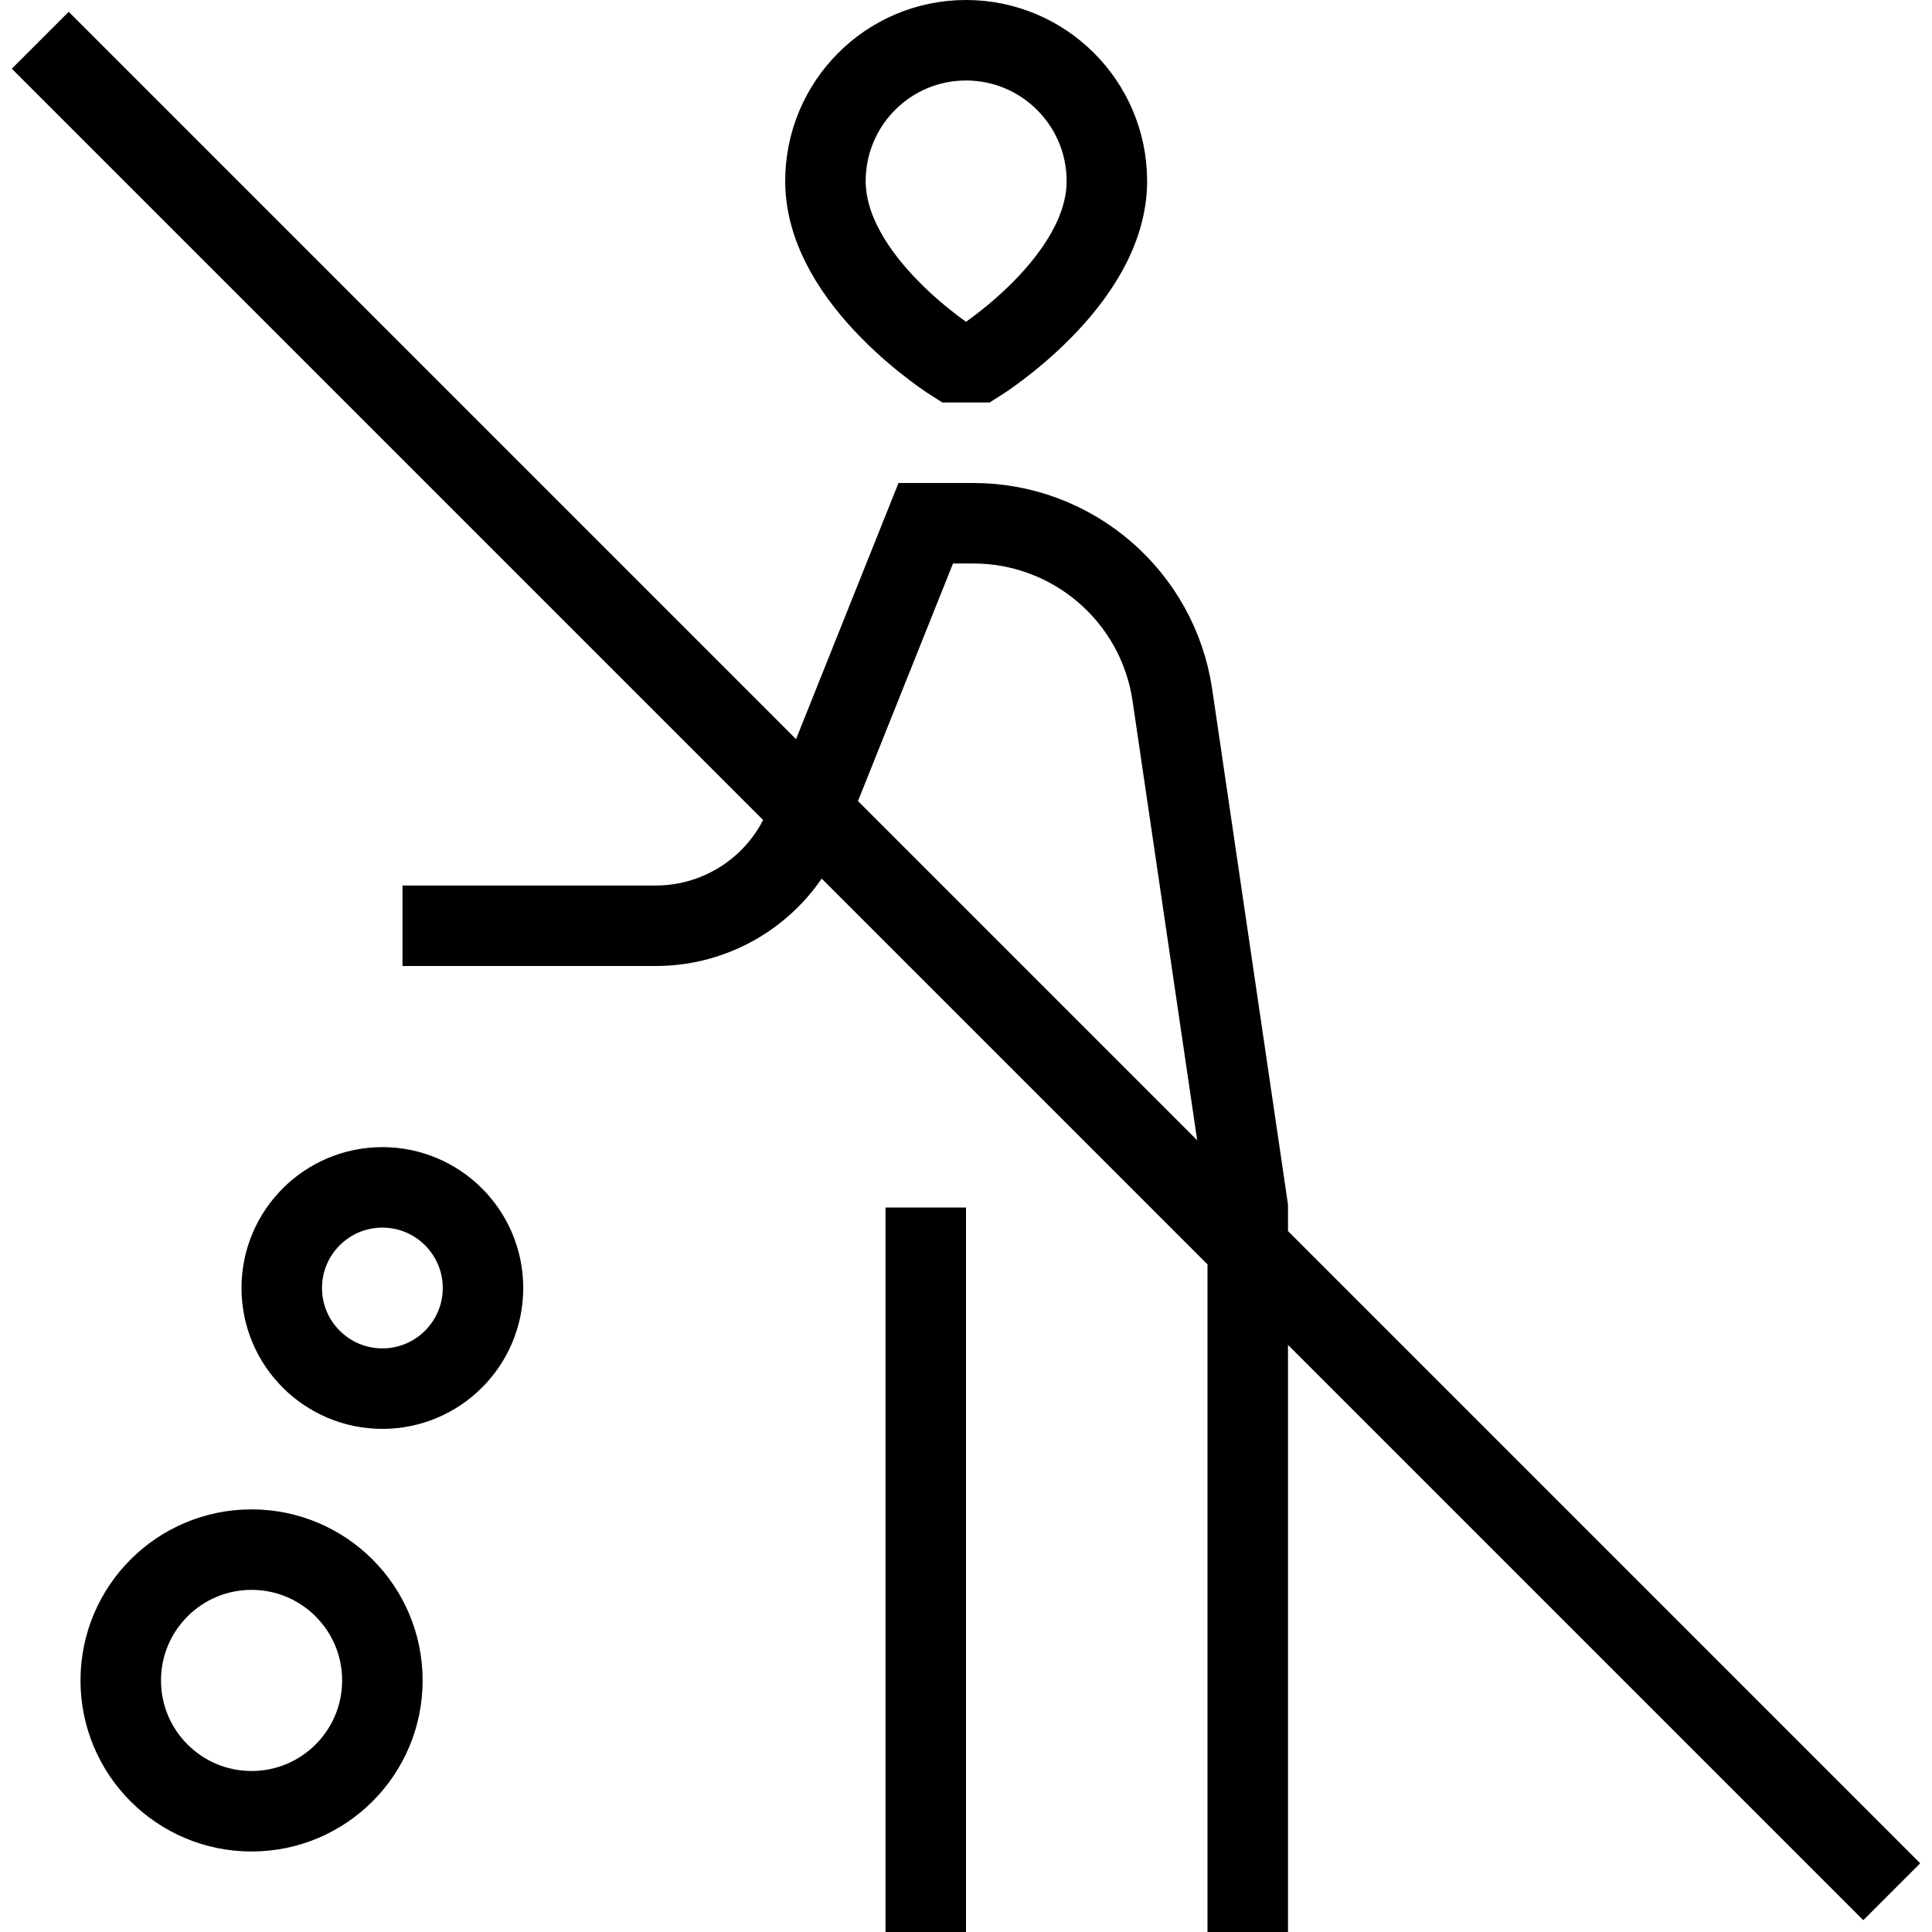 <svg xmlns="http://www.w3.org/2000/svg" fill="none" viewBox="0 0 24 24"><path stroke="#000" d="M5 11.5H8.146C8.964 11.5 9.699 11.002 10.003 10.243L11.5 6.5L12.091 6.5C13.331 6.5 14.384 7.409 14.564 8.636L15.5 15V24M11.5 15V24M0.5 0.5L23.5 23.5M12.15 4.5C12.15 4.5 13.75 3.5 13.75 2.25C13.75 1.284 12.966 0.5 12 0.5C11.034 0.5 10.254 1.284 10.254 2.25C10.254 3.5 11.85 4.5 11.85 4.5H12.15ZM4.75 17.25C5.44 17.25 6 16.69 6 16C6 15.31 5.44 14.75 4.75 14.75C4.06 14.75 3.5 15.31 3.5 16C3.5 16.69 4.06 17.25 4.75 17.25ZM3.125 22.5C4.022 22.5 4.75 21.773 4.75 20.875C4.75 19.977 4.022 19.25 3.125 19.25C2.228 19.25 1.5 19.977 1.5 20.875C1.5 21.773 2.228 22.5 3.125 22.5Z"></path></svg>
